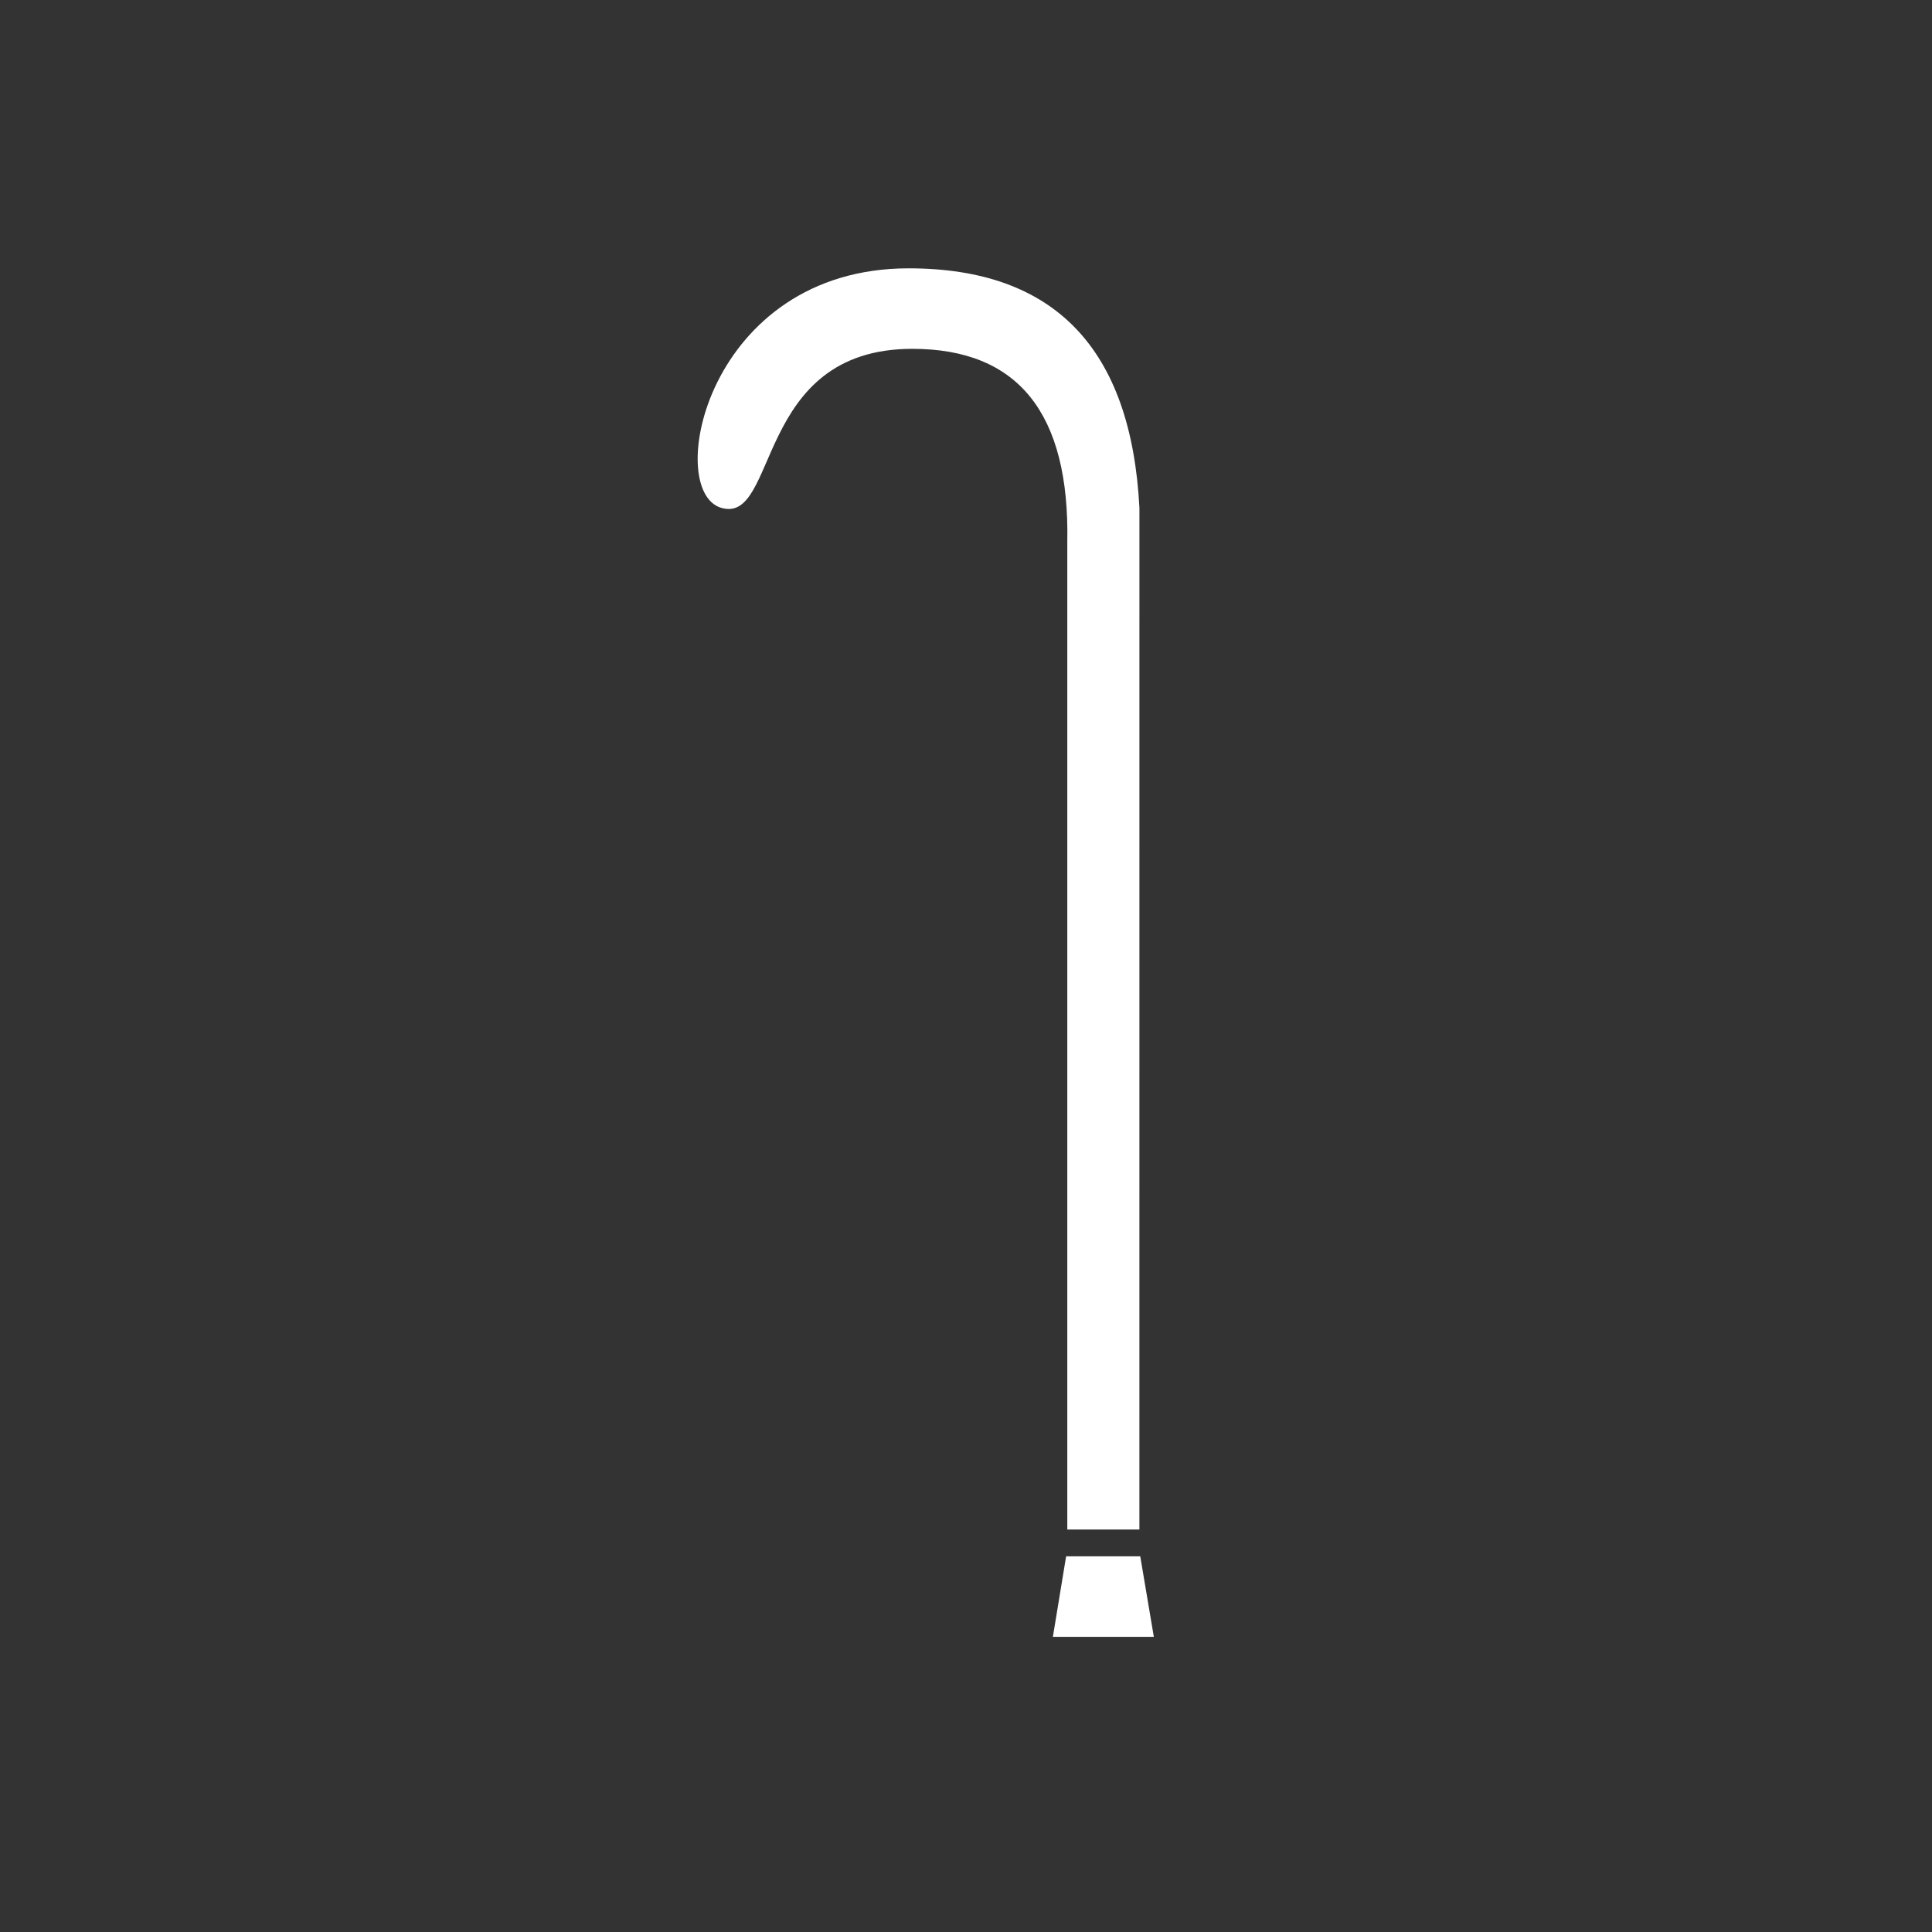 <?xml version="1.0" encoding="UTF-8"?>
<svg width="72px" height="72px" viewBox="0 0 72 72" version="1.1" xmlns="http://www.w3.org/2000/svg" xmlns:xlink="http://www.w3.org/1999/xlink">
    <rect x="0" y="0" width="72" height="72" fill="#333333" stroke="none"/>
    <!-- Generator: Sketch 60 (88103) - https://sketch.com -->
    <title>Geriatrics</title>
    <desc>Created with Sketch.</desc>
    <g id="Geriatrics" stroke="none" stroke-width="1" fill="none" fill-rule="evenodd">
        <path d="M42.494,58 L43,61 L39.238,61 L39.731,58 L42.494,58 Z M33.863,10 C39.288,10 42.154,12.975 42.463,18.925 L42.462,57 L39.775,57 L39.775,20.2 C39.866,15.4 37.941,13 34,13 C28.088,13 29.026,19.562 26.876,18.925 C24.727,18.288 26.339,10 33.863,10 Z" id="Combined-Shape" fill="#FFFFFF" fill-rule="nonzero"></path>
    </g>
</svg>